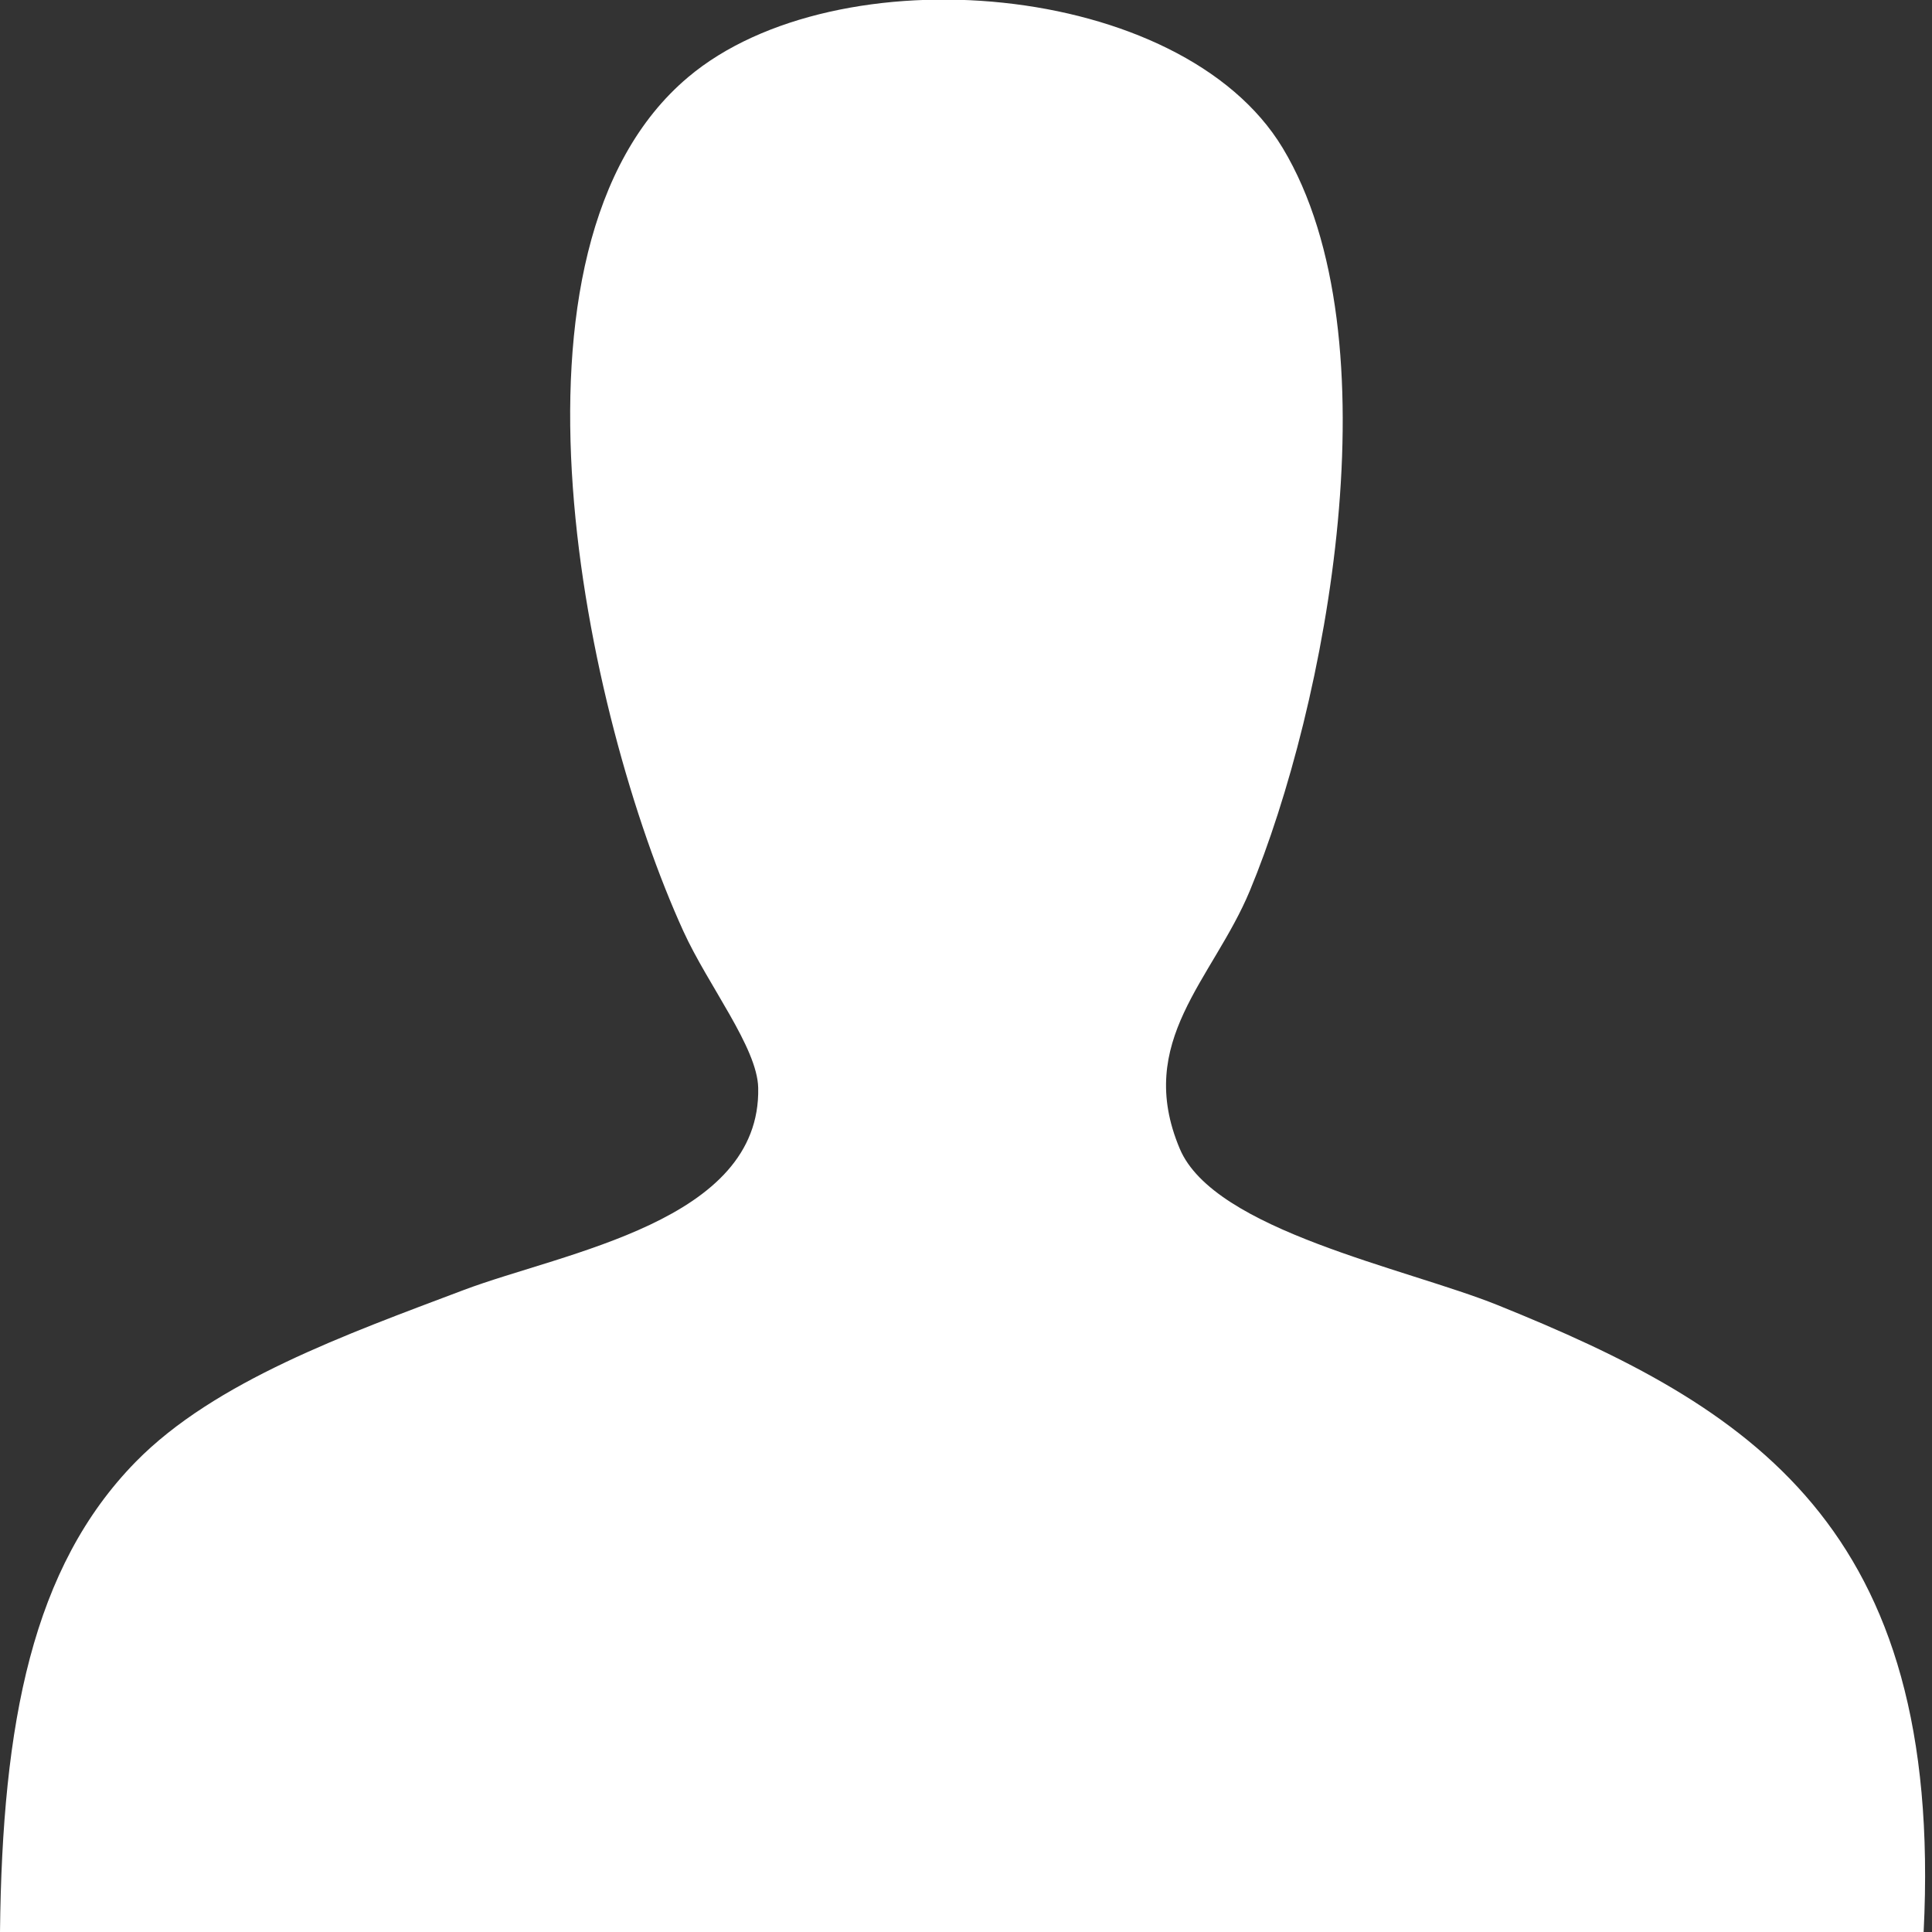 <?xml version="1.0" encoding="utf-8"?>
<!-- Generator: Adobe Illustrator 14.0.0, SVG Export Plug-In . SVG Version: 6.00 Build 43363)  -->
<!DOCTYPE svg PUBLIC "-//W3C//DTD SVG 1.1//EN" "http://www.w3.org/Graphics/SVG/1.1/DTD/svg11.dtd">
<svg version="1.1" id="Vrstva_1" xmlns="http://www.w3.org/2000/svg" xmlns:xlink="http://www.w3.org/1999/xlink" x="0px" y="0px"
	 width="18px" height="18px" viewBox="0 0 18 18" enable-background="new 0 0 18 18" xml:space="preserve">
<rect x="0" y="0" width="18" height="18" fill="#333333" stroke="none"/>
<g display="none">
	<g display="inline">
		<g>
			<g>
				<polygon fill="white" points="11.041,13.033 1.943,13.033 0.036,4.253 8.824,4.253 8.824,4.981 0.971,4.981 2.561,12.306 10.495,12.306
					14.891,0 18,0 18,0.768 15.434,0.768 				"/>
			</g>
			<g>
				<g>
					<path fill="white" d="M9.253,18.015c-1.089,0-1.983-0.882-1.983-1.994c0-1.109,0.894-1.993,1.983-1.993c1.089,0,1.982,0.884,1.982,1.993
						C11.235,17.133,10.342,18.015,9.253,18.015z M9.253,14.794c-0.701,0-1.243,0.572-1.243,1.227c0,0.692,0.542,1.23,1.243,1.23
						c0.7,0,1.242-0.574,1.242-1.23C10.495,15.329,9.912,14.794,9.253,14.794z"/>
				</g>
				<g>
					<path fill="white" d="M3.615,18.015c-1.089,0-1.984-0.882-1.984-1.994c0-1.109,0.895-1.993,1.984-1.993c1.088,0,1.982,0.884,1.982,1.993
						C5.598,17.133,4.703,18.015,3.615,18.015z M3.615,14.794c-0.702,0-1.243,0.572-1.243,1.227c0,0.692,0.542,1.23,1.243,1.23
						c0.701,0,1.242-0.574,1.242-1.23C4.821,15.329,4.274,14.794,3.615,14.794z"/>
				</g>
			</g>
		</g>
	</g>
</g>
<g>
	<path fill-rule="evenodd" clip-rule="evenodd" fill="white" d="M17.922,18C11.949,18,5.975,18,0,18c0.021-1.956,0.302-3.397,1.264-4.38
		c0.737-0.752,1.968-1.19,3.053-1.6c0.943-0.356,2.774-0.638,2.747-1.885C7.056,9.76,6.598,9.183,6.367,8.676
		C5.452,6.669,4.521,2.311,6.411,0.719c1.384-1.167,4.597-0.902,5.539,0.659c1.067,1.771,0.406,5.208-0.306,6.922
		c-0.345,0.828-1.074,1.4-0.653,2.401c0.319,0.763,2.108,1.114,2.964,1.459C16.294,13.104,18.113,14.21,17.922,18z"/>
</g>
</svg>

